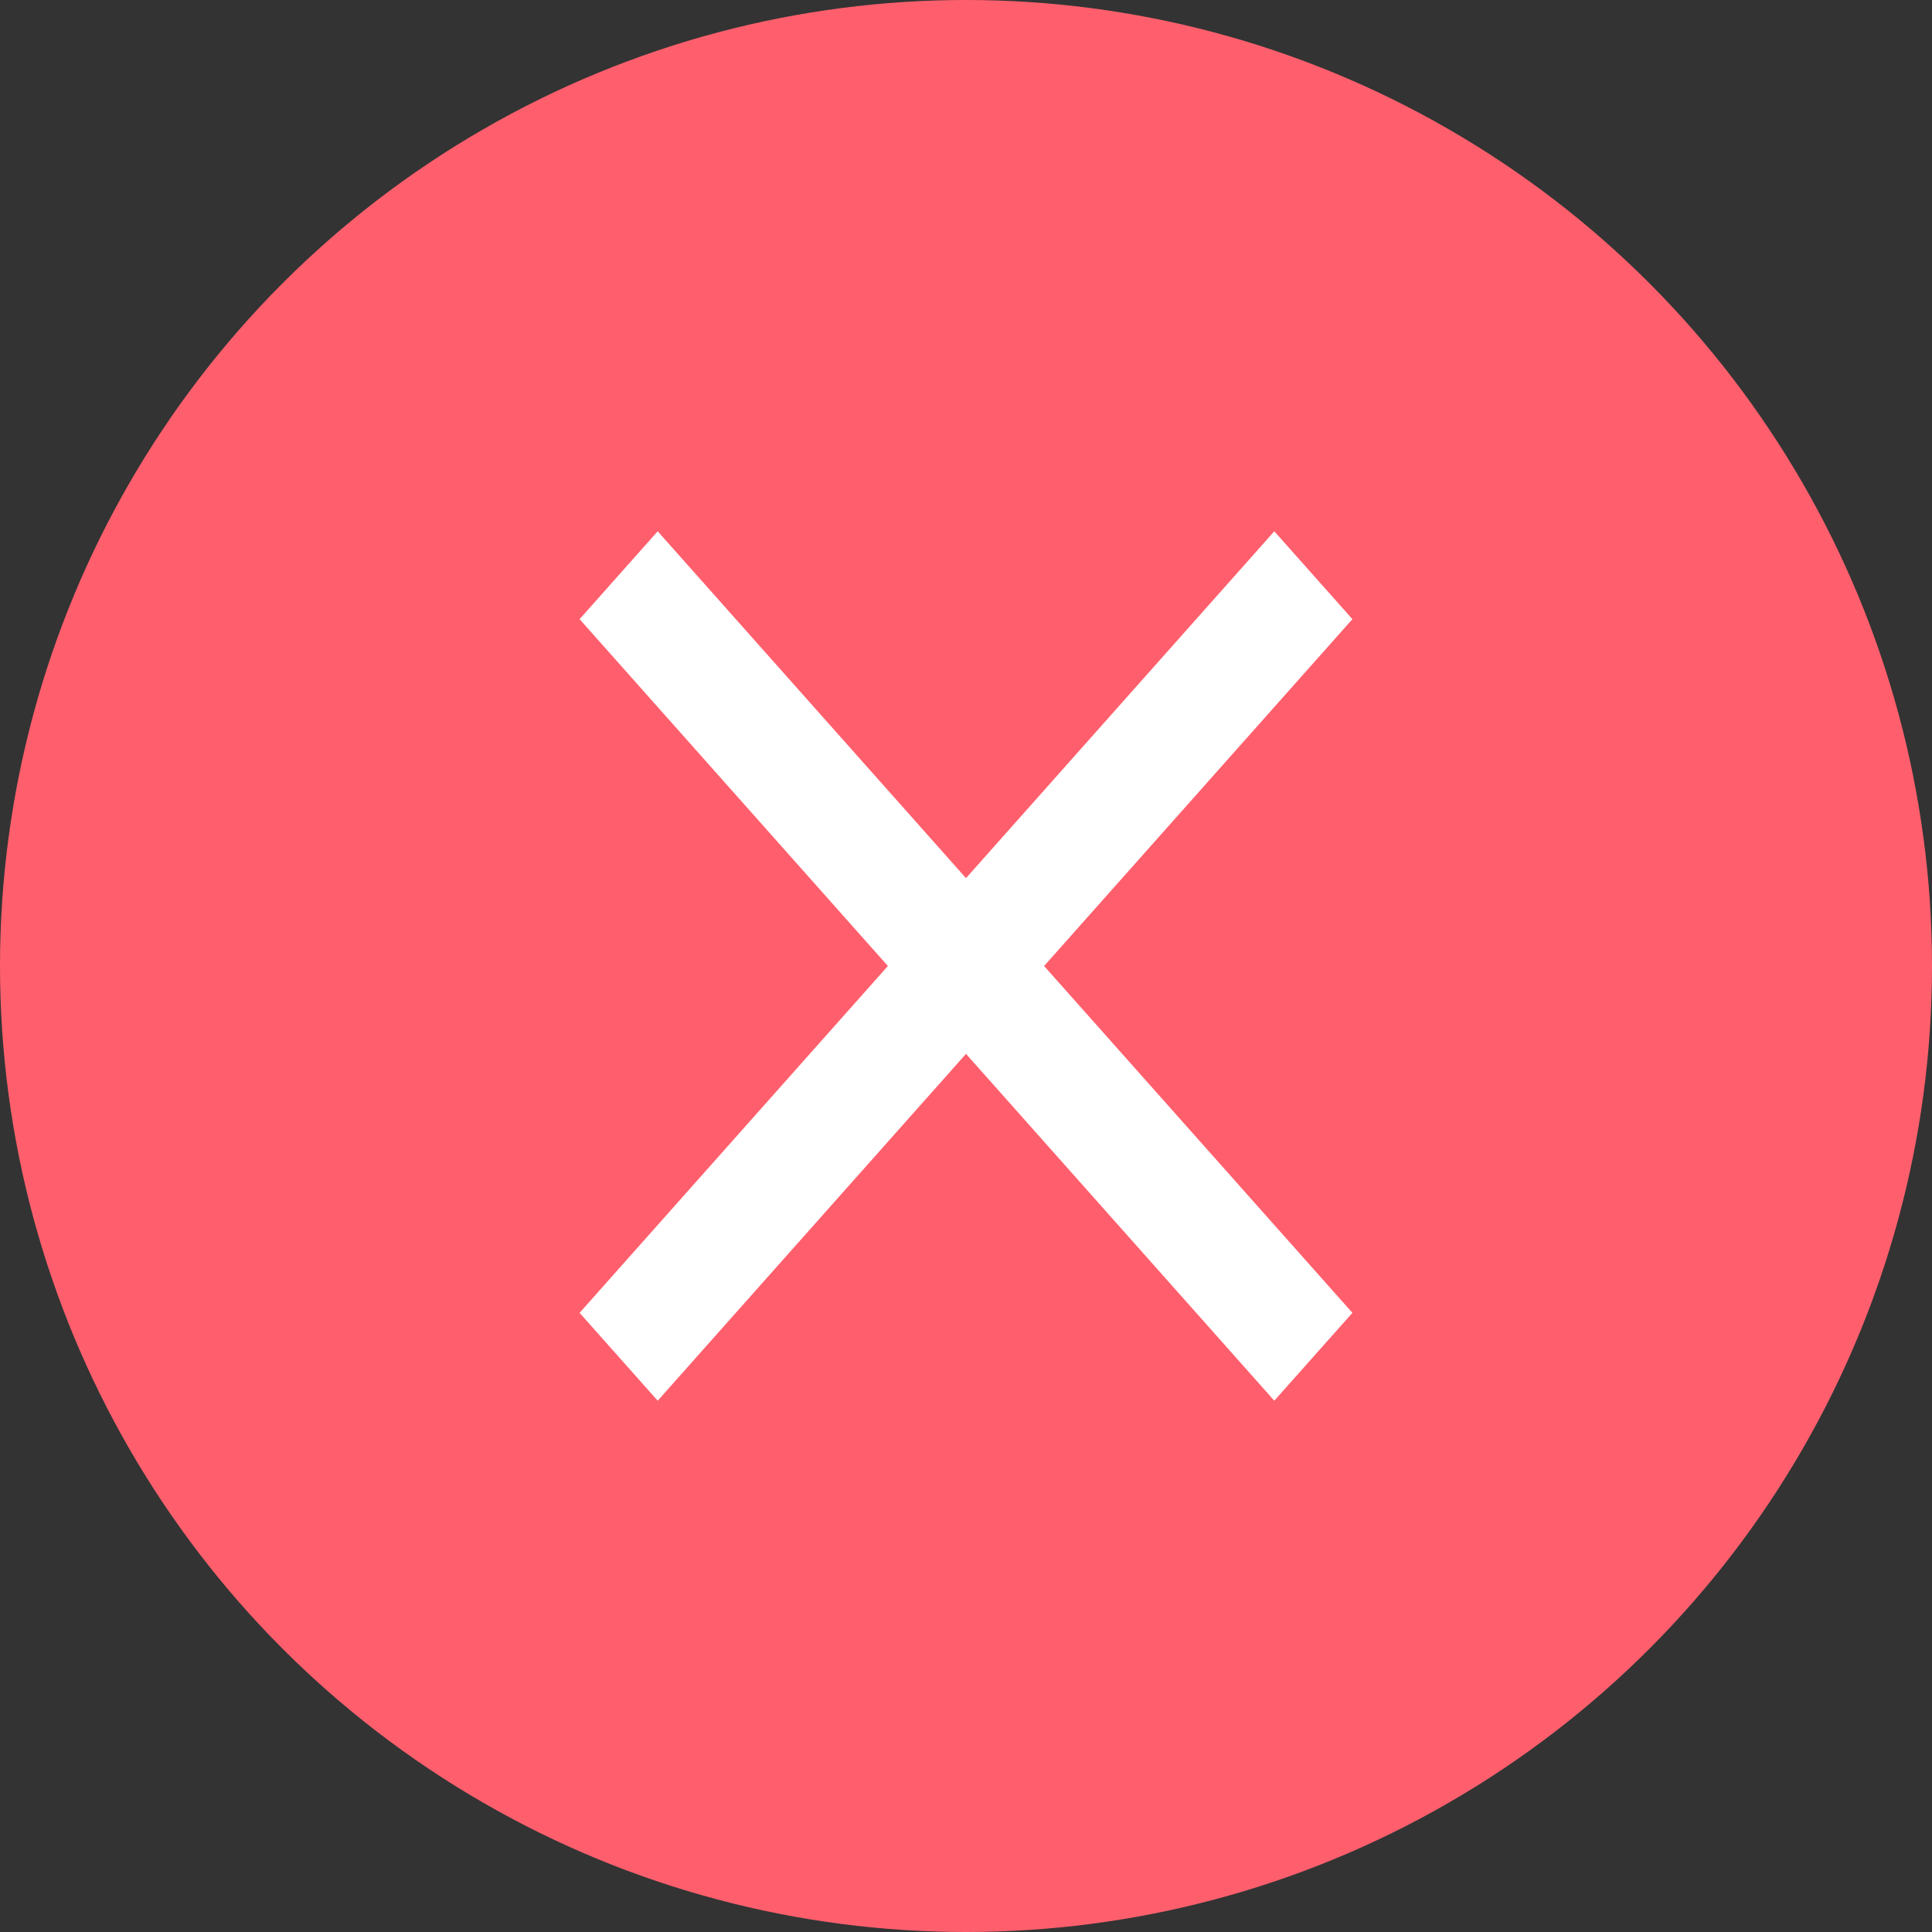 <svg width="40" height="40" viewBox="0 0 40 40" fill="none" xmlns="http://www.w3.org/2000/svg">
<rect x="0" y="0" width="40" height="40" fill="#333333" stroke="none"/>
<circle cx="20" cy="20" r="20" fill="#FF5F6D"/>
<path d="M28 12.819L26.383 11L20 18.181L13.617 11L12 12.819L18.383 20L12 27.181L13.617 29L20 21.819L26.383 29L28 27.181L21.617 20L28 12.819Z" fill="white"/>
</svg>
